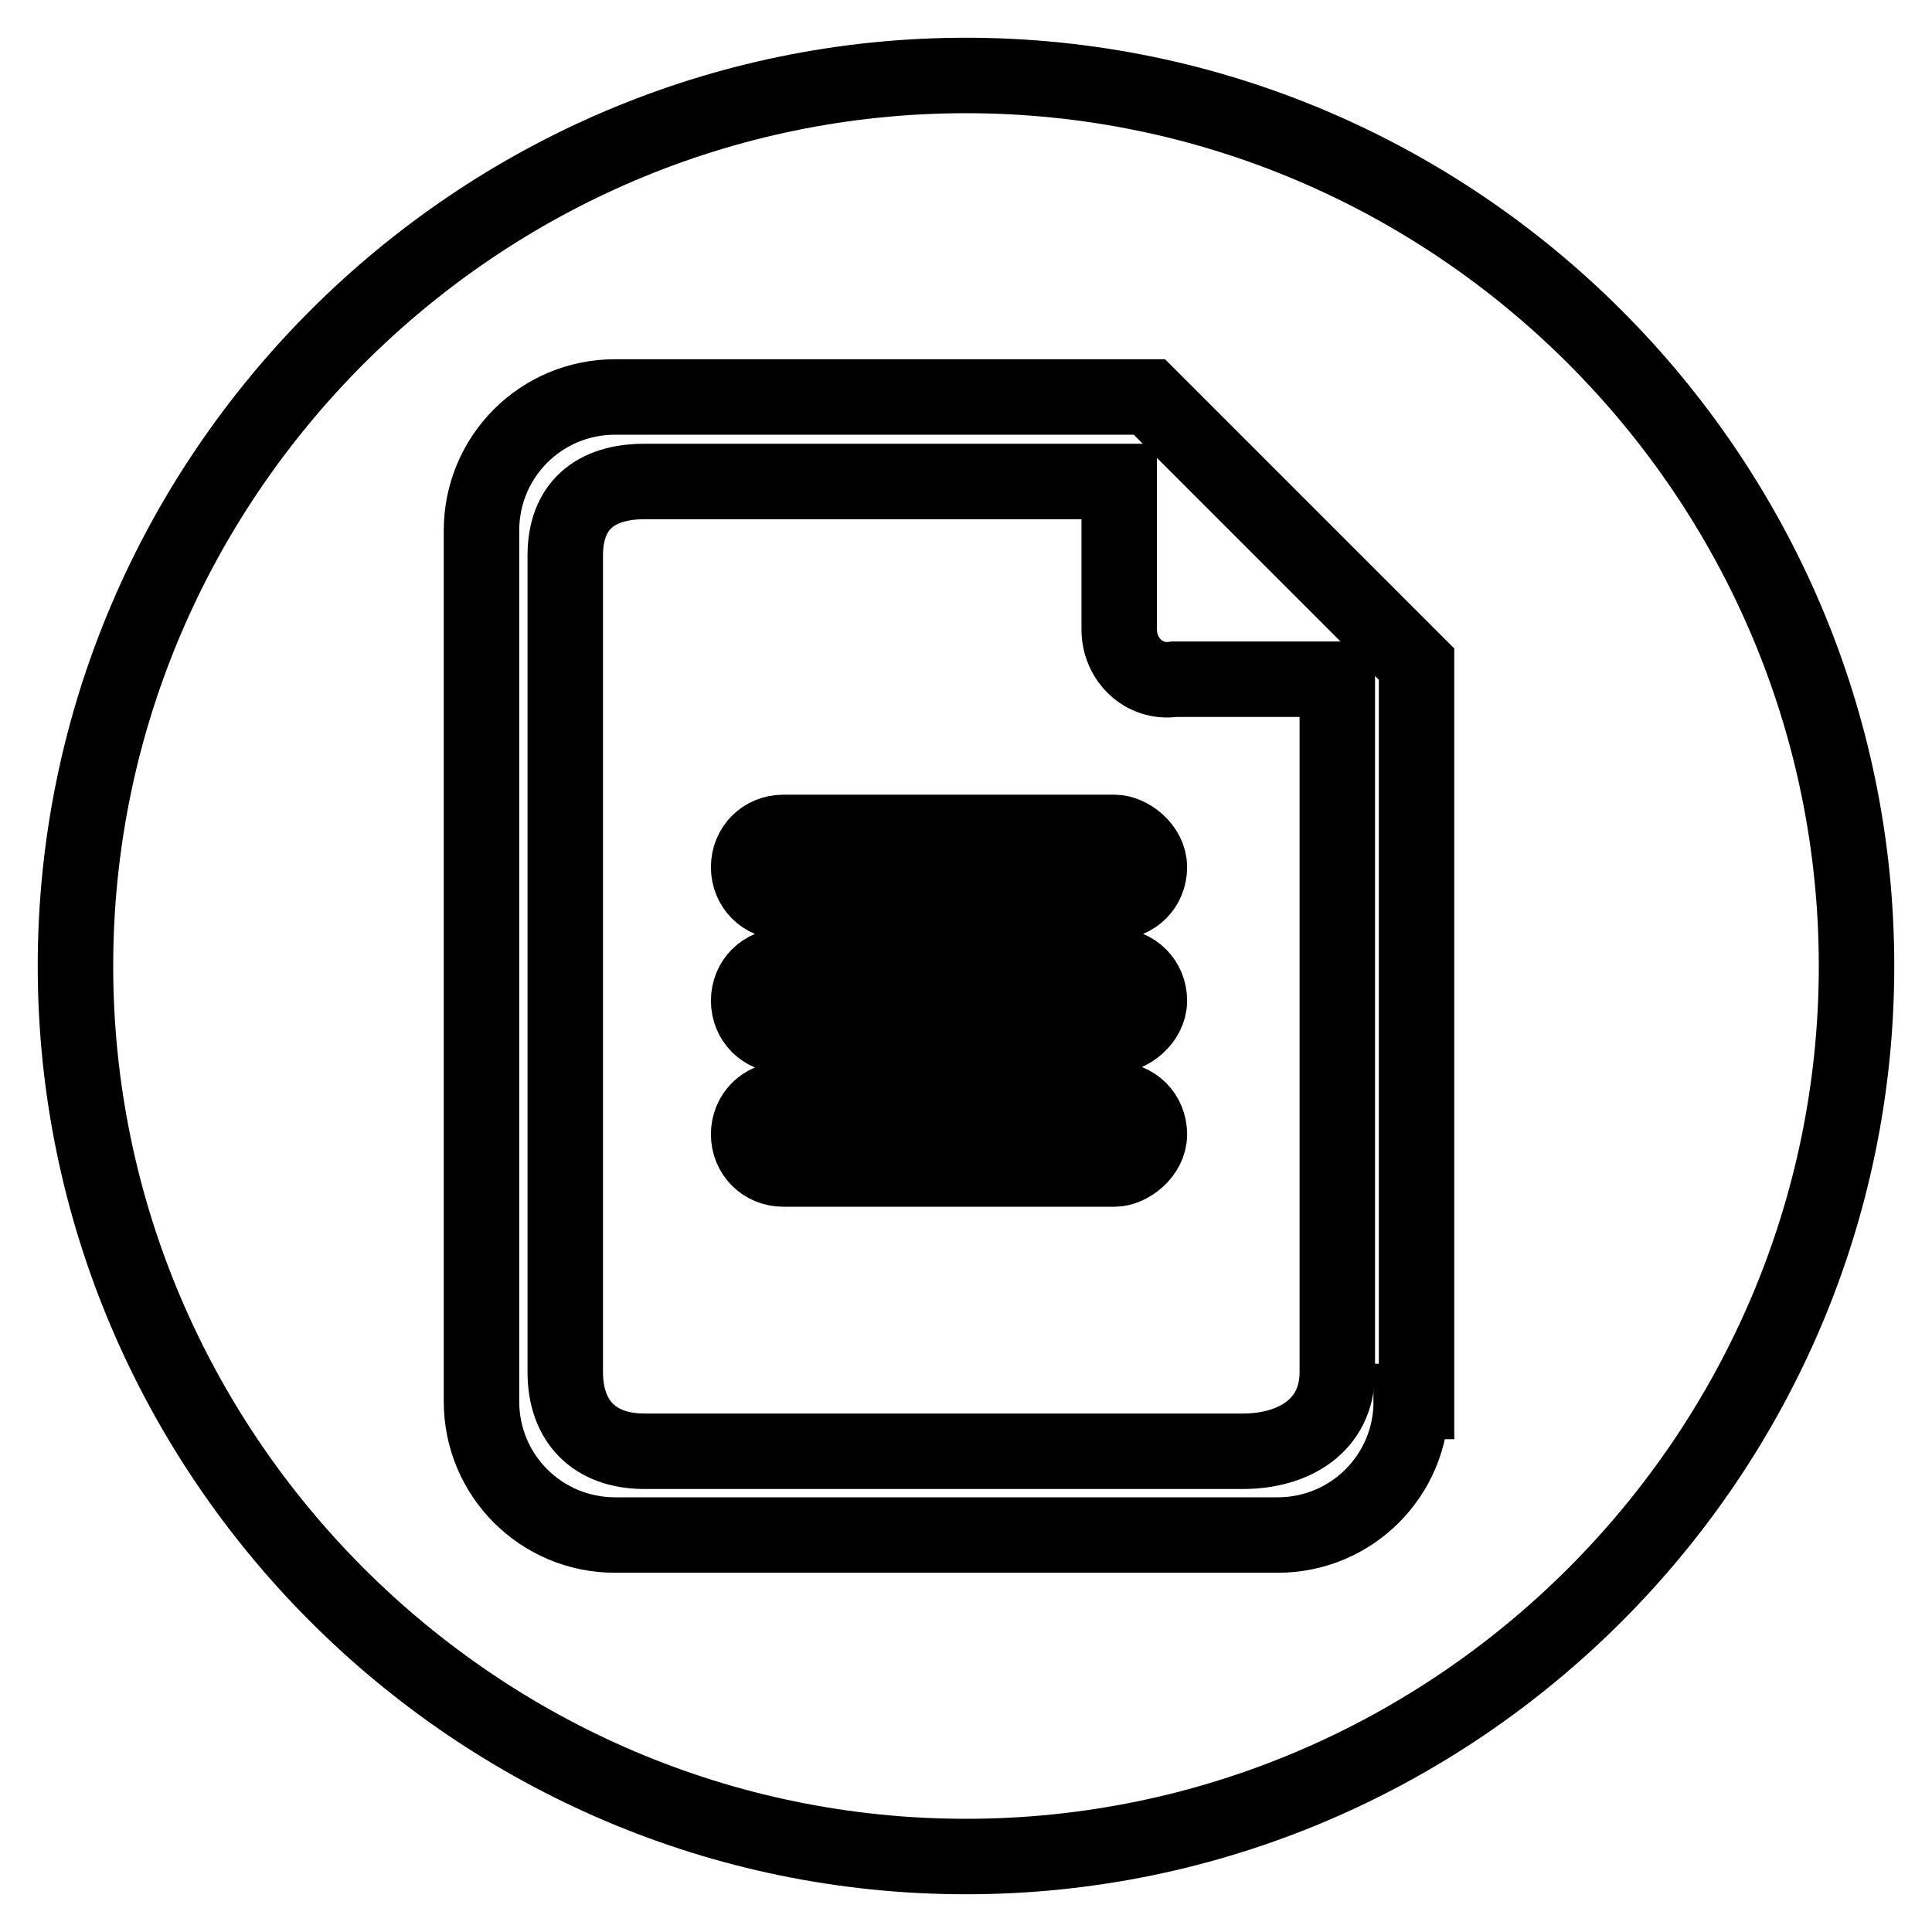 <?xml version="1.0" encoding="utf-8"?>
<!-- Svg Vector Icons : http://www.onlinewebfonts.com/icon -->
<!DOCTYPE svg PUBLIC "-//W3C//DTD SVG 1.1//EN" "http://www.w3.org/Graphics/SVG/1.1/DTD/svg11.dtd">
<svg version="1.1" xmlns="http://www.w3.org/2000/svg" xmlns:xlink="http://www.w3.org/1999/xlink" x="0px" y="0px" viewBox="0 0 256 256" enable-background="new 0 0 256 256" xml:space="preserve">
<g> <path stroke-width="10" fill-opacity="0" stroke="#000000"  d="M128,10C63.1,10,10,63.1,10,128c0,64.9,53.1,118,118,118c64.9,0,118-53.1,118-118C246,63.1,192.9,10,128,10 z M187,185.7c0,9.8-7.9,17.7-17.7,17.7H81.5c-9.8,0-17.7-7.9-17.7-17.7V70.3c0-9.8,7.9-17.7,17.7-17.7h70.8L187.7,88v97.7H187z"/> <path stroke-width="10" fill-opacity="0" stroke="#000000"  d="M148.3,83.4V63.8H85.4c-6.6,0-10.5,3.3-10.5,9.8v108.2c0,6.6,3.9,10.5,10.5,10.5h79.3 c6.6,0,12.5-3.3,12.5-10.5V90h-21.6C151.6,90.6,148.3,87.4,148.3,83.4z M147.7,154.9h-43.9c-2.6,0-4.6-2-4.6-4.6s2-4.6,4.6-4.6 h43.9c2.6,0,4.6,2,4.6,4.6S149.6,154.9,147.7,154.9z M147.7,137.2h-43.9c-2.6,0-4.6-2-4.6-4.6c0-2.6,2-4.6,4.6-4.6h43.9 c2.6,0,4.6,2,4.6,4.6C152.3,135.2,149.6,137.2,147.7,137.2z M152.3,114.9c0,2.6-2,4.6-4.6,4.6h-43.9c-2.6,0-4.6-2-4.6-4.6 c0-2.6,2-4.6,4.6-4.6h43.9C149.6,110.3,152.3,112.3,152.3,114.9z"/></g>
</svg>